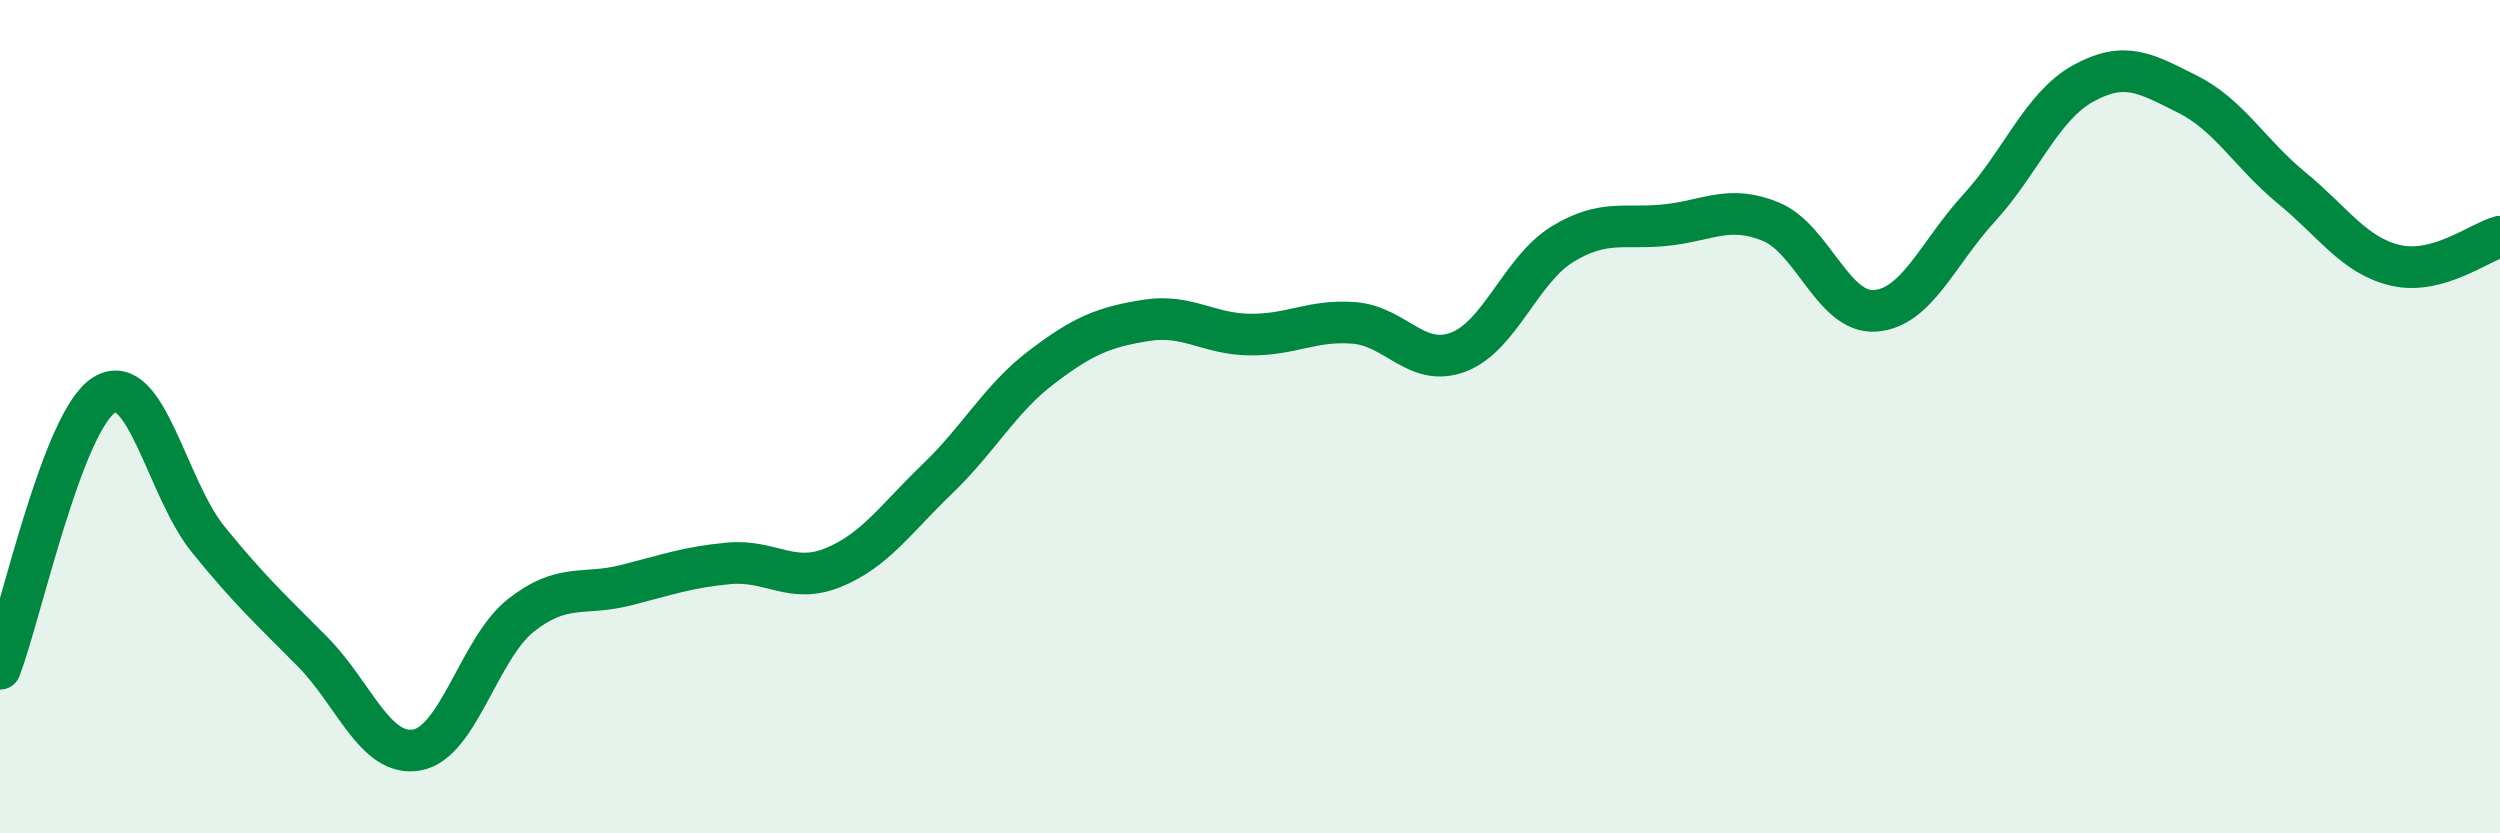 
    <svg width="60" height="20" viewBox="0 0 60 20" xmlns="http://www.w3.org/2000/svg">
      <path
        d="M 0,16.05 C 0.5,14.74 1.5,10.1 2.5,9.48 C 3.5,8.86 4,11.72 5,12.95 C 6,14.18 6.5,14.63 7.5,15.64 C 8.5,16.65 9,18.17 10,18 C 11,17.83 11.5,15.56 12.5,14.77 C 13.5,13.98 14,14.3 15,14.05 C 16,13.8 16.5,13.61 17.5,13.52 C 18.5,13.43 19,14.03 20,13.62 C 21,13.21 21.5,12.45 22.5,11.49 C 23.5,10.53 24,9.57 25,8.81 C 26,8.05 26.5,7.85 27.5,7.69 C 28.5,7.53 29,8.02 30,8.03 C 31,8.04 31.5,7.67 32.5,7.75 C 33.5,7.83 34,8.83 35,8.45 C 36,8.07 36.5,6.47 37.5,5.86 C 38.5,5.25 39,5.51 40,5.4 C 41,5.29 41.5,4.91 42.5,5.32 C 43.5,5.73 44,7.53 45,7.46 C 46,7.39 46.5,6.08 47.5,4.99 C 48.5,3.9 49,2.55 50,2 C 51,1.45 51.5,1.76 52.5,2.26 C 53.5,2.76 54,3.69 55,4.51 C 56,5.33 56.5,6.14 57.5,6.37 C 58.5,6.6 59.5,5.82 60,5.68L60 20L0 20Z"
        fill="#008740"
        opacity="0.1"
        stroke-linecap="round"
        stroke-linejoin="round"
      />
      <path
        d="M 0,16.05 C 0.5,14.74 1.5,10.1 2.5,9.48 C 3.5,8.86 4,11.72 5,12.95 C 6,14.18 6.5,14.63 7.5,15.64 C 8.5,16.65 9,18.17 10,18 C 11,17.83 11.5,15.56 12.5,14.77 C 13.5,13.98 14,14.3 15,14.05 C 16,13.8 16.5,13.61 17.5,13.52 C 18.5,13.43 19,14.03 20,13.62 C 21,13.21 21.5,12.45 22.5,11.49 C 23.5,10.53 24,9.57 25,8.81 C 26,8.05 26.5,7.85 27.5,7.69 C 28.5,7.53 29,8.02 30,8.03 C 31,8.04 31.5,7.67 32.5,7.75 C 33.5,7.83 34,8.83 35,8.45 C 36,8.07 36.5,6.47 37.5,5.86 C 38.5,5.25 39,5.51 40,5.4 C 41,5.29 41.5,4.91 42.5,5.32 C 43.5,5.73 44,7.53 45,7.46 C 46,7.39 46.5,6.08 47.5,4.99 C 48.5,3.9 49,2.55 50,2 C 51,1.45 51.5,1.76 52.5,2.26 C 53.5,2.76 54,3.69 55,4.51 C 56,5.33 56.5,6.14 57.5,6.37 C 58.5,6.6 59.5,5.82 60,5.68"
        stroke="#008740"
        stroke-width="1"
        fill="none"
        stroke-linecap="round"
        stroke-linejoin="round"
      />
    </svg>
  